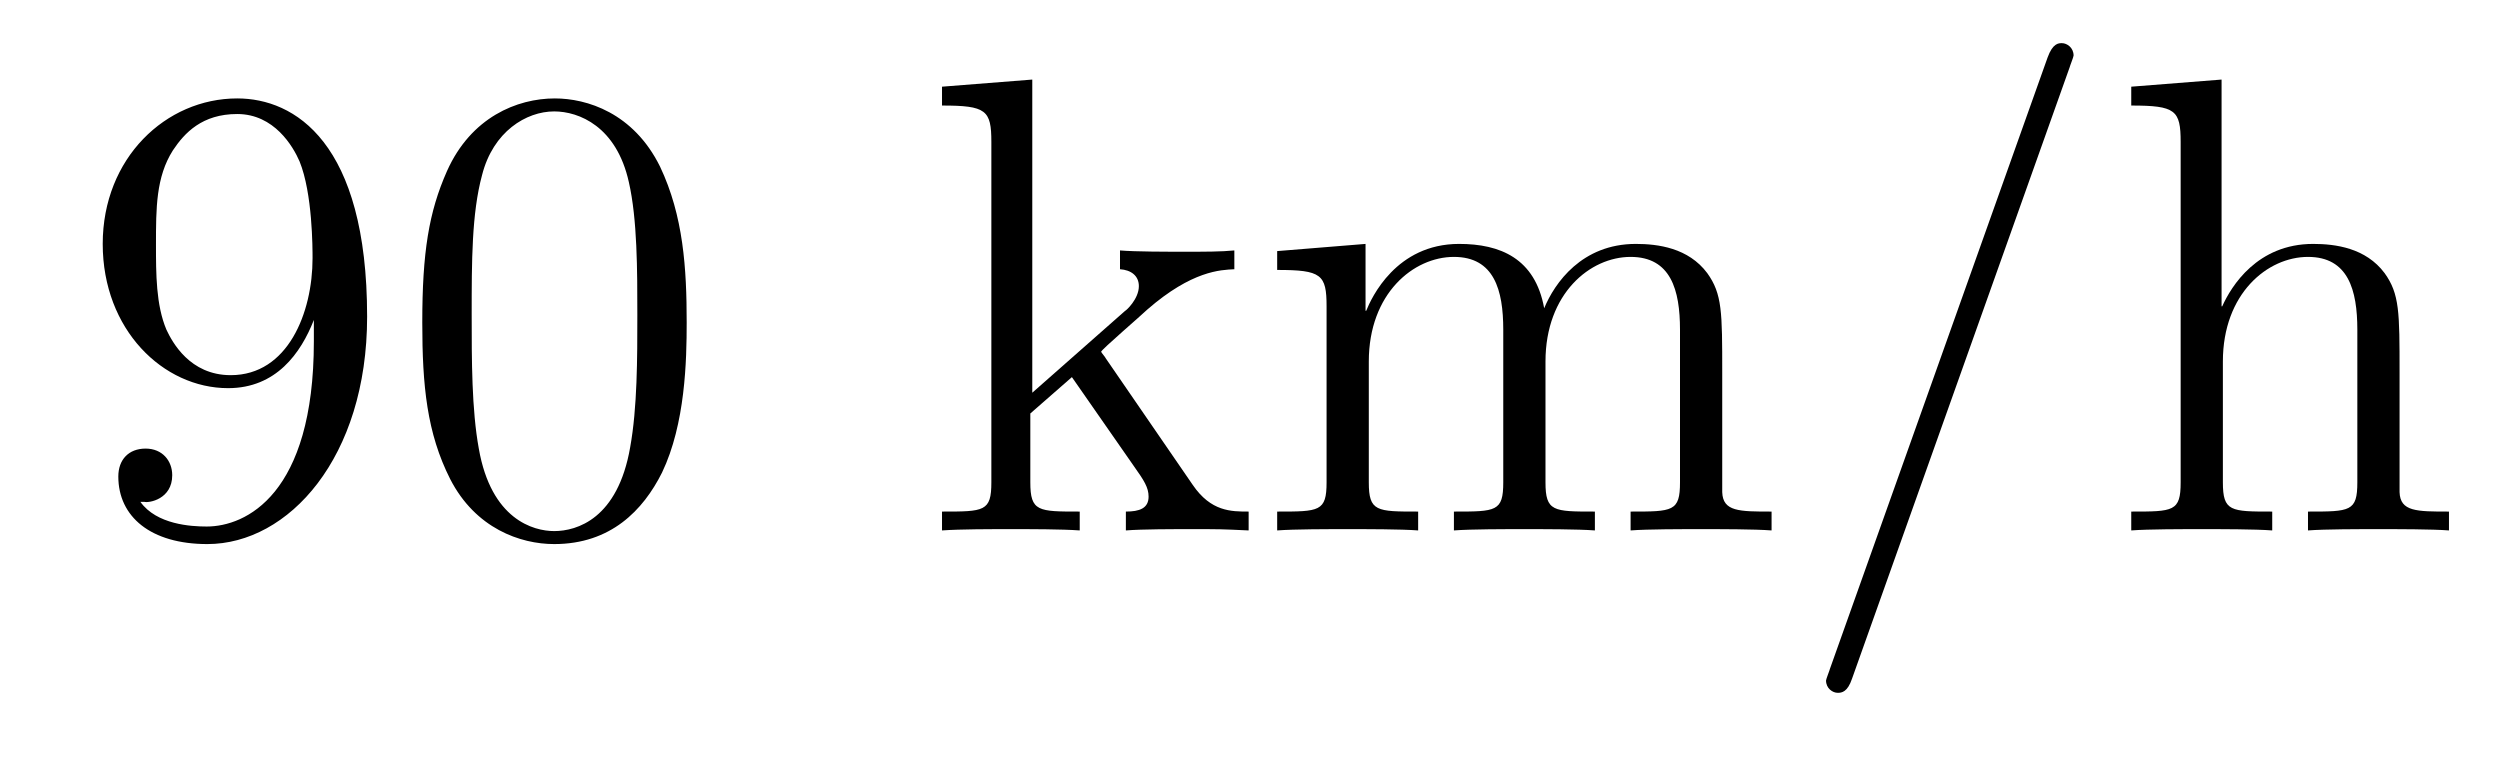 <?xml version='1.0' encoding='UTF-8'?>
<!-- This file was generated by dvisvgm 2.8.1 -->
<svg version='1.1' xmlns='http://www.w3.org/2000/svg' xmlns:xlink='http://www.w3.org/1999/xlink' width='46pt' height='14pt' viewBox='0 -14 46 14'>
<g id='page1'>
<g transform='matrix(1 0 0 -1 -127 650)'>
<path d='M132.775 657.719C132.775 654.897 131.52 654.312 130.803 654.312C130.516 654.312 129.882 654.348 129.583 654.766H129.655C129.739 654.742 130.169 654.814 130.169 655.256C130.169 655.519 129.99 655.746 129.679 655.746S129.177 655.543 129.177 655.232C129.177 654.491 129.775 653.989 130.815 653.989C132.309 653.989 133.755 655.579 133.755 658.173C133.755 661.388 132.417 662.189 131.365 662.189C130.05 662.189 128.89 661.09 128.89 659.512C128.89 657.934 130.002 656.858 131.197 656.858C132.082 656.858 132.536 657.503 132.775 658.113V657.719ZM131.245 657.097C130.492 657.097 130.169 657.707 130.062 657.934C129.87 658.388 129.87 658.962 129.87 659.5C129.87 660.169 129.87 660.743 130.181 661.233C130.396 661.556 130.719 661.902 131.365 661.902C132.046 661.902 132.393 661.305 132.512 661.03C132.751 660.444 132.751 659.428 132.751 659.249C132.751 658.245 132.297 657.097 131.245 657.097ZM139.635 658.065C139.635 659.058 139.576 660.026 139.145 660.934C138.655 661.927 137.794 662.189 137.209 662.189C136.515 662.189 135.666 661.843 135.224 660.851C134.89 660.097 134.77 659.356 134.77 658.065C134.77 656.906 134.854 656.033 135.284 655.184C135.75 654.276 136.575 653.989 137.197 653.989C138.237 653.989 138.834 654.611 139.181 655.304C139.611 656.2 139.635 657.372 139.635 658.065ZM137.197 654.228C136.814 654.228 136.037 654.443 135.81 655.746C135.679 656.463 135.679 657.372 135.679 658.209C135.679 659.189 135.679 660.073 135.87 660.779C136.073 661.58 136.683 661.95 137.197 661.95C137.651 661.95 138.344 661.675 138.571 660.648C138.727 659.966 138.727 659.022 138.727 658.209C138.727 657.408 138.727 656.499 138.595 655.77C138.368 654.455 137.615 654.228 137.197 654.228Z'/>
<path d='M147.345 657.408C147.345 657.42 147.261 657.515 147.261 657.528C147.261 657.563 148.014 658.209 148.11 658.304C148.935 659.022 149.461 659.033 149.712 659.046V659.392C149.473 659.368 149.162 659.368 148.803 659.368C148.493 659.368 147.883 659.368 147.608 659.392V659.046C147.811 659.033 147.955 658.926 147.955 658.735C147.955 658.496 147.716 658.281 147.703 658.281L145.994 656.774V662.536L144.333 662.405V662.058C145.145 662.058 145.241 661.974 145.241 661.388V655.125C145.241 654.587 145.11 654.587 144.333 654.587V654.24C144.667 654.264 145.241 654.264 145.6 654.264C145.958 654.264 146.532 654.264 146.867 654.24V654.587C146.102 654.587 145.958 654.587 145.958 655.125V656.392L146.723 657.061L147.871 655.412C148.05 655.16 148.134 655.029 148.134 654.862C148.134 654.647 147.967 654.587 147.716 654.587V654.24C148.014 654.264 148.6 654.264 148.923 654.264C149.437 654.264 149.461 654.264 149.975 654.24V654.587C149.652 654.587 149.282 654.587 148.947 655.077L147.345 657.408ZM158.689 657.145C158.689 658.257 158.689 658.591 158.414 658.974C158.067 659.44 157.505 659.512 157.099 659.512C156.107 659.512 155.605 658.794 155.413 658.328C155.246 659.249 154.601 659.512 153.847 659.512C152.688 659.512 152.234 658.52 152.138 658.281H152.126V659.512L150.5 659.38V659.033C151.313 659.033 151.409 658.95 151.409 658.364V655.125C151.409 654.587 151.277 654.587 150.5 654.587V654.24C150.811 654.264 151.456 654.264 151.791 654.264C152.138 654.264 152.783 654.264 153.094 654.24V654.587C152.329 654.587 152.186 654.587 152.186 655.125V657.348C152.186 658.603 153.011 659.273 153.752 659.273S154.66 658.663 154.66 657.934V655.125C154.66 654.587 154.529 654.587 153.752 654.587V654.24C154.063 654.264 154.708 654.264 155.043 654.264C155.39 654.264 156.035 654.264 156.346 654.24V654.587C155.581 654.587 155.437 654.587 155.437 655.125V657.348C155.437 658.603 156.262 659.273 157.003 659.273C157.744 659.273 157.912 658.663 157.912 657.934V655.125C157.912 654.587 157.78 654.587 157.003 654.587V654.24C157.314 654.264 157.96 654.264 158.294 654.264C158.641 654.264 159.286 654.264 159.597 654.24V654.587C159 654.587 158.701 654.587 158.689 654.945V657.145Z'/>
<path d='M165.082 662.763C165.082 662.775 165.154 662.954 165.154 662.978C165.154 663.122 165.034 663.206 164.939 663.206C164.879 663.206 164.771 663.206 164.676 662.943L160.671 651.694C160.671 651.682 160.599 651.502 160.599 651.479C160.599 651.335 160.719 651.252 160.814 651.252C160.886 651.252 160.994 651.263 161.078 651.514L165.082 662.763Z'/>
<path d='M171.152 657.145C171.152 658.257 171.152 658.591 170.877 658.974C170.53 659.44 169.969 659.512 169.562 659.512C168.534 659.512 168.056 658.735 167.889 658.364H167.877V662.536L166.215 662.405V662.058C167.028 662.058 167.124 661.974 167.124 661.388V655.125C167.124 654.587 166.992 654.587 166.215 654.587V654.24C166.526 654.264 167.171 654.264 167.506 654.264C167.853 654.264 168.498 654.264 168.809 654.24V654.587C168.044 654.587 167.901 654.587 167.901 655.125V657.348C167.901 658.603 168.726 659.273 169.467 659.273S170.375 658.663 170.375 657.934V655.125C170.375 654.587 170.244 654.587 169.467 654.587V654.24C169.778 654.264 170.423 654.264 170.758 654.264C171.105 654.264 171.75 654.264 172.061 654.24V654.587C171.463 654.587 171.164 654.587 171.152 654.945V657.145Z'/>
</g>
</g>
</svg>